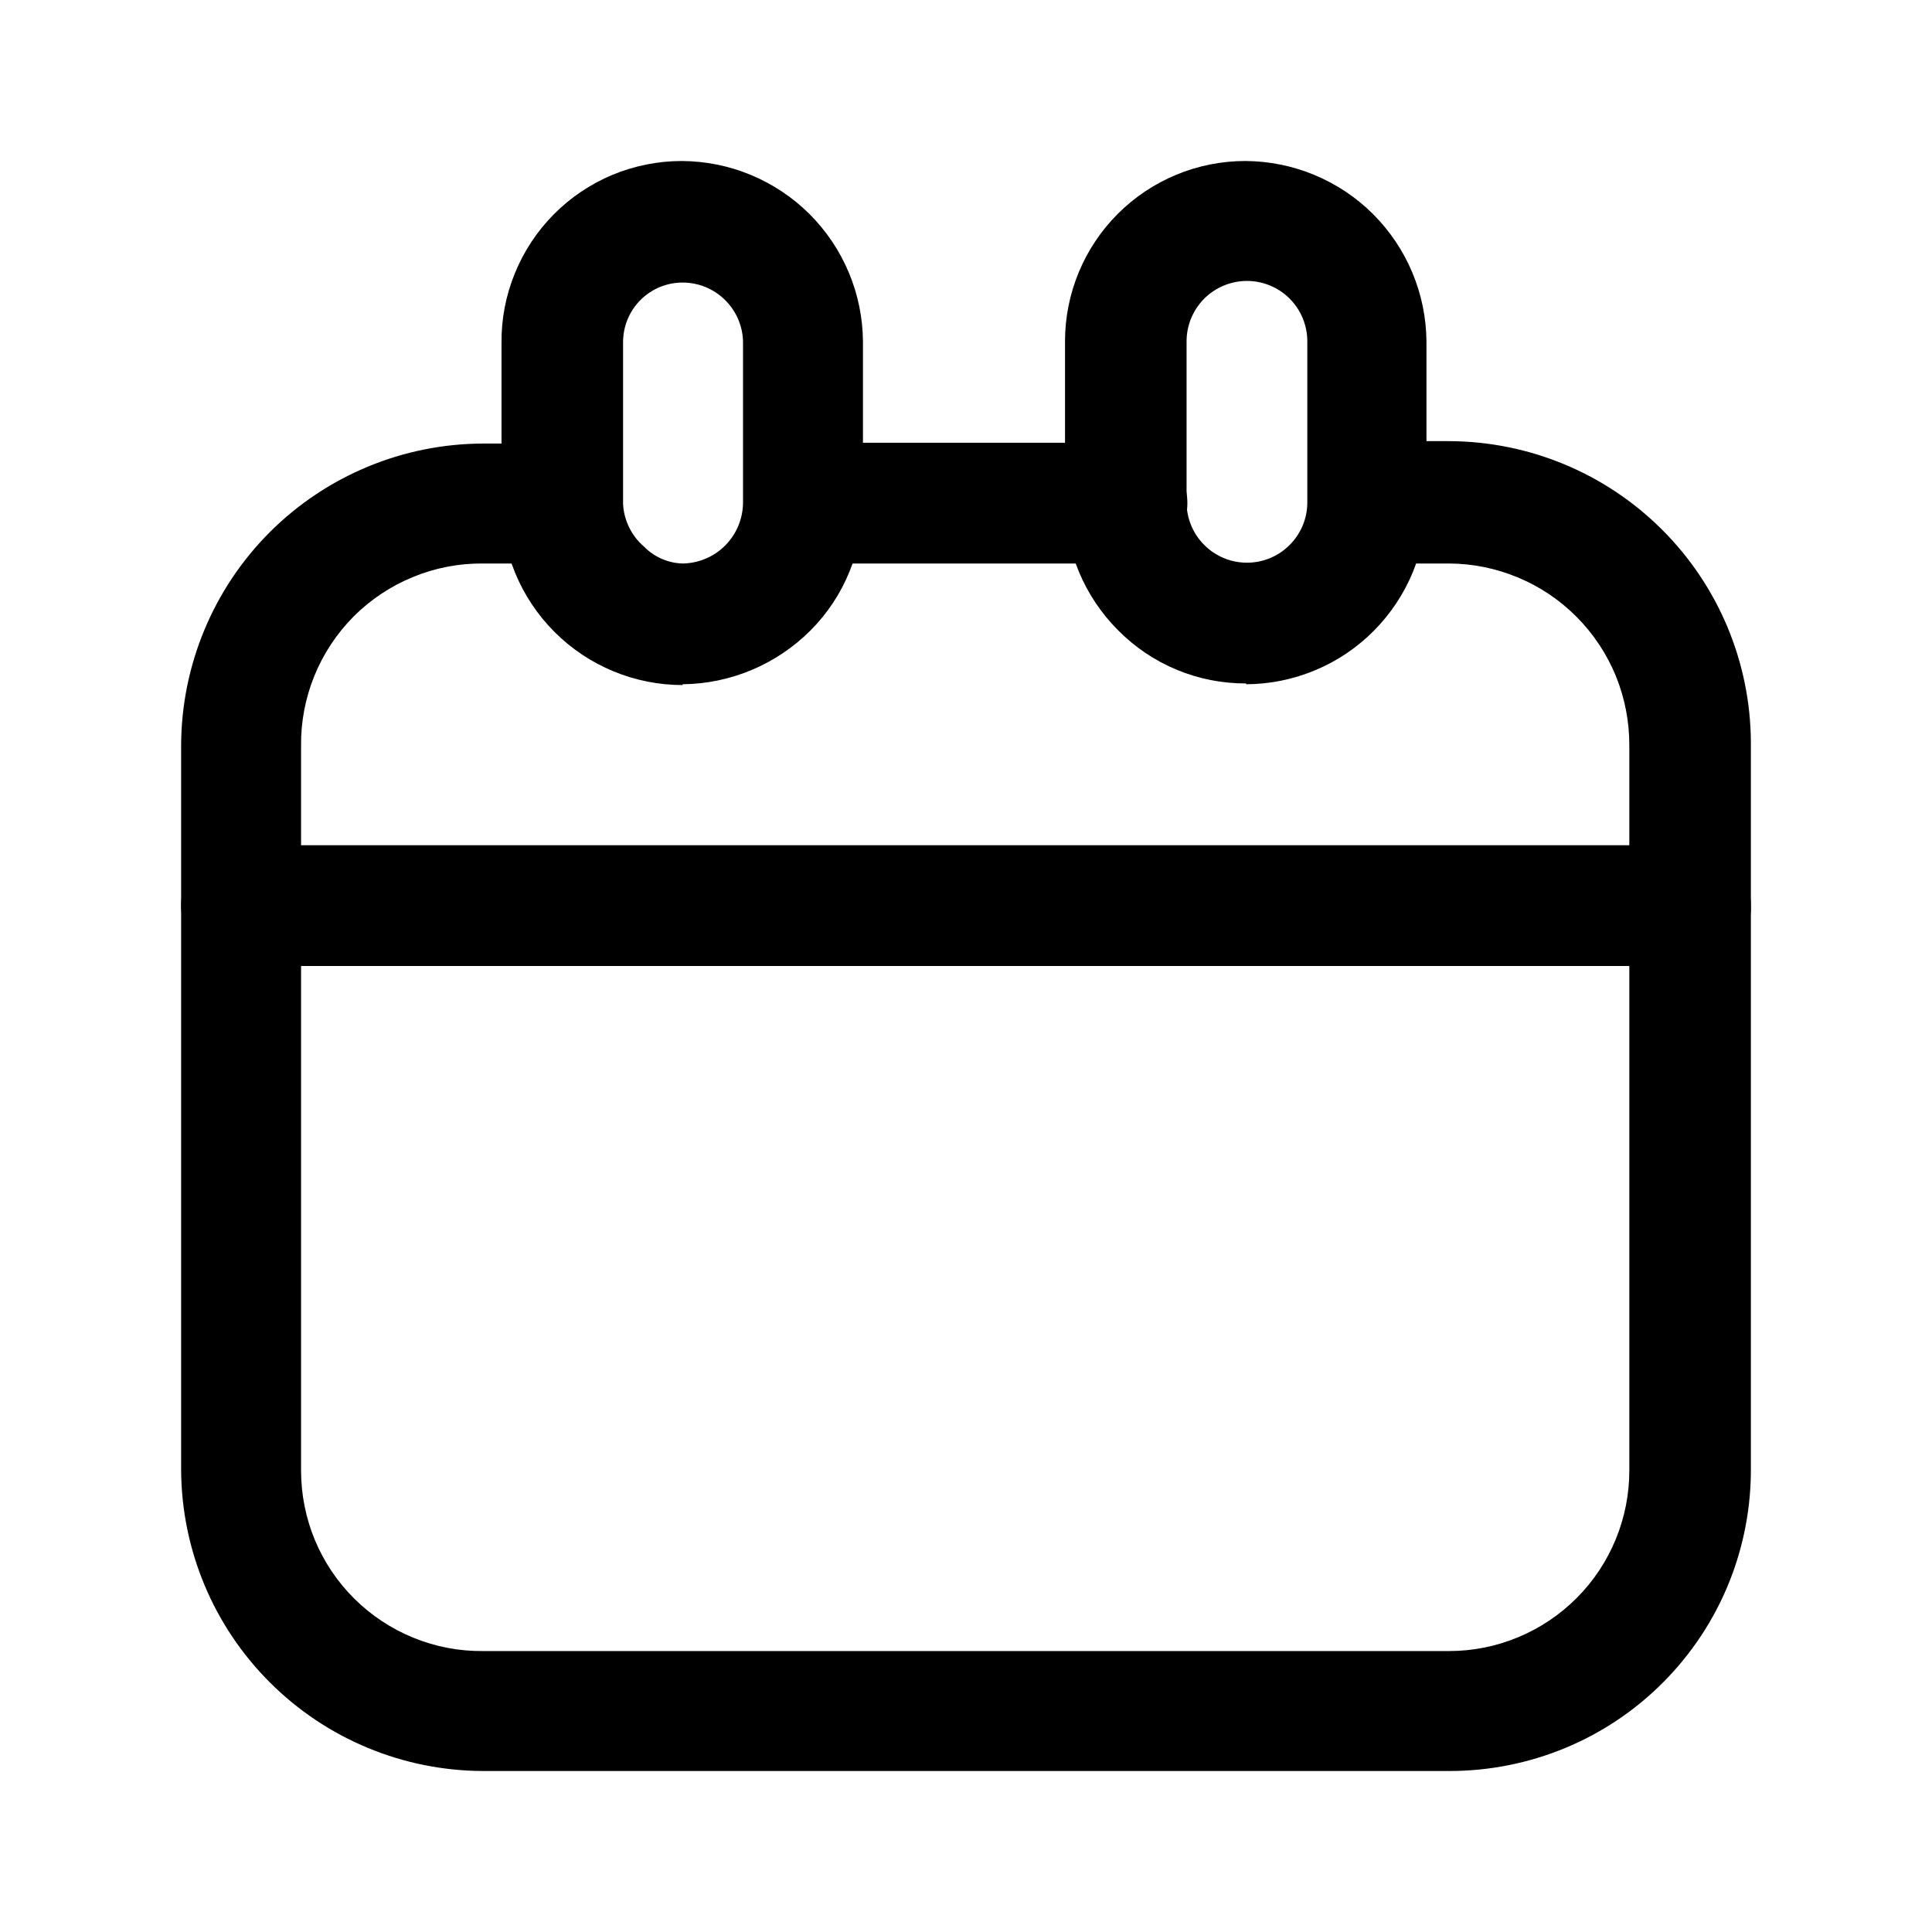 <?xml version="1.0" encoding="utf-8"?><!-- Скачано с сайта svg4.ru / Downloaded from svg4.ru -->
<svg width="800px" height="800px" viewBox="0 0 24 24" fill="none" xmlns="http://www.w3.org/2000/svg">
<path d="M6 22C5.008 21.997 4.057 21.603 3.355 20.902C2.652 20.202 2.255 19.252 2.25 18.26V9.26C2.253 8.266 2.649 7.314 3.351 6.611C4.054 5.909 5.006 5.513 6 5.51H7C7.183 5.531 7.351 5.619 7.474 5.756C7.596 5.894 7.664 6.071 7.664 6.255C7.664 6.439 7.596 6.616 7.474 6.754C7.351 6.891 7.183 6.979 7 7H6C5.702 6.997 5.406 7.054 5.13 7.168C4.854 7.281 4.603 7.448 4.392 7.659C4.182 7.871 4.016 8.122 3.904 8.399C3.792 8.675 3.736 8.972 3.74 9.27V18.27C3.74 18.566 3.799 18.859 3.912 19.132C4.026 19.405 4.193 19.653 4.403 19.861C4.613 20.069 4.863 20.234 5.137 20.345C5.411 20.457 5.704 20.513 6 20.51H18C18.295 20.51 18.587 20.452 18.86 20.338C19.132 20.225 19.379 20.059 19.587 19.85C19.796 19.641 19.96 19.393 20.072 19.12C20.184 18.847 20.241 18.555 20.24 18.26V9.26C20.241 8.965 20.184 8.672 20.073 8.398C19.961 8.125 19.796 7.876 19.588 7.666C19.38 7.456 19.133 7.289 18.86 7.175C18.588 7.061 18.296 7.001 18 7H17C16.803 7 16.613 6.922 16.473 6.784C16.333 6.645 16.253 6.457 16.25 6.26C16.247 6.159 16.265 6.059 16.301 5.965C16.337 5.871 16.392 5.786 16.462 5.713C16.532 5.641 16.615 5.583 16.708 5.543C16.8 5.503 16.899 5.481 17 5.48H18C18.992 5.483 19.943 5.877 20.645 6.578C21.348 7.278 21.745 8.228 21.75 9.22V18.22C21.755 18.715 21.662 19.207 21.476 19.666C21.29 20.125 21.014 20.542 20.665 20.894C20.316 21.246 19.901 21.525 19.444 21.714C18.986 21.904 18.495 22.001 18 22H6Z" fill="#000000"/>
<path d="M10 7C9.801 7 9.61 6.921 9.47 6.78C9.329 6.64 9.25 6.449 9.25 6.25C9.25 6.051 9.329 5.86 9.47 5.72C9.61 5.579 9.801 5.5 10 5.5H14C14.199 5.5 14.39 5.579 14.53 5.72C14.671 5.86 14.75 6.051 14.75 6.25C14.75 6.449 14.671 6.64 14.53 6.78C14.39 6.921 14.199 7 14 7H10Z" fill="#000000"/>
<path d="M8.48 8.51C7.883 8.51 7.311 8.273 6.889 7.851C6.467 7.429 6.23 6.857 6.23 6.26V4.26C6.227 3.964 6.283 3.671 6.395 3.397C6.506 3.123 6.671 2.873 6.879 2.663C7.087 2.453 7.335 2.286 7.608 2.172C7.881 2.059 8.174 2 8.47 2C9.064 2.003 9.633 2.239 10.055 2.658C10.476 3.078 10.715 3.646 10.72 4.24V6.24C10.722 6.535 10.665 6.827 10.553 7.1C10.442 7.373 10.278 7.621 10.07 7.83C9.648 8.253 9.077 8.494 8.48 8.5V8.51ZM8.48 3.51C8.382 3.51 8.285 3.529 8.194 3.567C8.104 3.605 8.022 3.66 7.953 3.73C7.884 3.8 7.83 3.883 7.793 3.974C7.757 4.065 7.739 4.162 7.74 4.26V6.26C7.745 6.361 7.771 6.461 7.816 6.552C7.86 6.643 7.923 6.724 8 6.79C8.127 6.92 8.299 6.995 8.48 7C8.68 6.997 8.871 6.916 9.011 6.774C9.151 6.632 9.23 6.44 9.23 6.24V4.24C9.225 4.045 9.143 3.859 9.003 3.723C8.863 3.586 8.675 3.51 8.48 3.51Z" fill="#000000"/>
<path d="M15.48 8.49C15.184 8.491 14.892 8.434 14.618 8.32C14.345 8.207 14.098 8.04 13.89 7.83C13.468 7.408 13.23 6.837 13.23 6.24V4.24C13.23 3.646 13.466 3.076 13.886 2.656C14.306 2.236 14.876 2 15.47 2C16.064 2.003 16.634 2.239 17.055 2.658C17.476 3.078 17.715 3.646 17.72 4.24V6.24C17.721 6.535 17.664 6.828 17.553 7.102C17.441 7.375 17.276 7.624 17.068 7.834C16.86 8.044 16.613 8.211 16.34 8.325C16.068 8.439 15.775 8.499 15.48 8.5V8.49ZM15.48 3.49C15.283 3.493 15.095 3.573 14.956 3.713C14.818 3.854 14.74 4.043 14.74 4.24V6.24C14.74 6.439 14.819 6.63 14.96 6.77C15.1 6.911 15.291 6.99 15.49 6.99C15.588 6.99 15.686 6.971 15.777 6.933C15.868 6.895 15.951 6.84 16.02 6.77C16.09 6.701 16.145 6.618 16.183 6.527C16.221 6.436 16.24 6.338 16.24 6.24V4.24C16.24 4.141 16.22 4.042 16.182 3.951C16.144 3.859 16.087 3.776 16.017 3.706C15.946 3.636 15.862 3.581 15.77 3.544C15.678 3.507 15.579 3.489 15.48 3.49Z" fill="#000000"/>
<path d="M3 12C2.801 12 2.61 11.921 2.47 11.78C2.329 11.64 2.25 11.449 2.25 11.25C2.25 11.051 2.329 10.86 2.47 10.72C2.61 10.579 2.801 10.5 3 10.5H21C21.199 10.5 21.39 10.579 21.53 10.72C21.671 10.86 21.75 11.051 21.75 11.25C21.753 11.349 21.735 11.448 21.698 11.54C21.662 11.633 21.607 11.716 21.537 11.787C21.466 11.857 21.383 11.912 21.29 11.948C21.198 11.985 21.099 12.003 21 12H3Z" fill="#000000"/>
</svg>